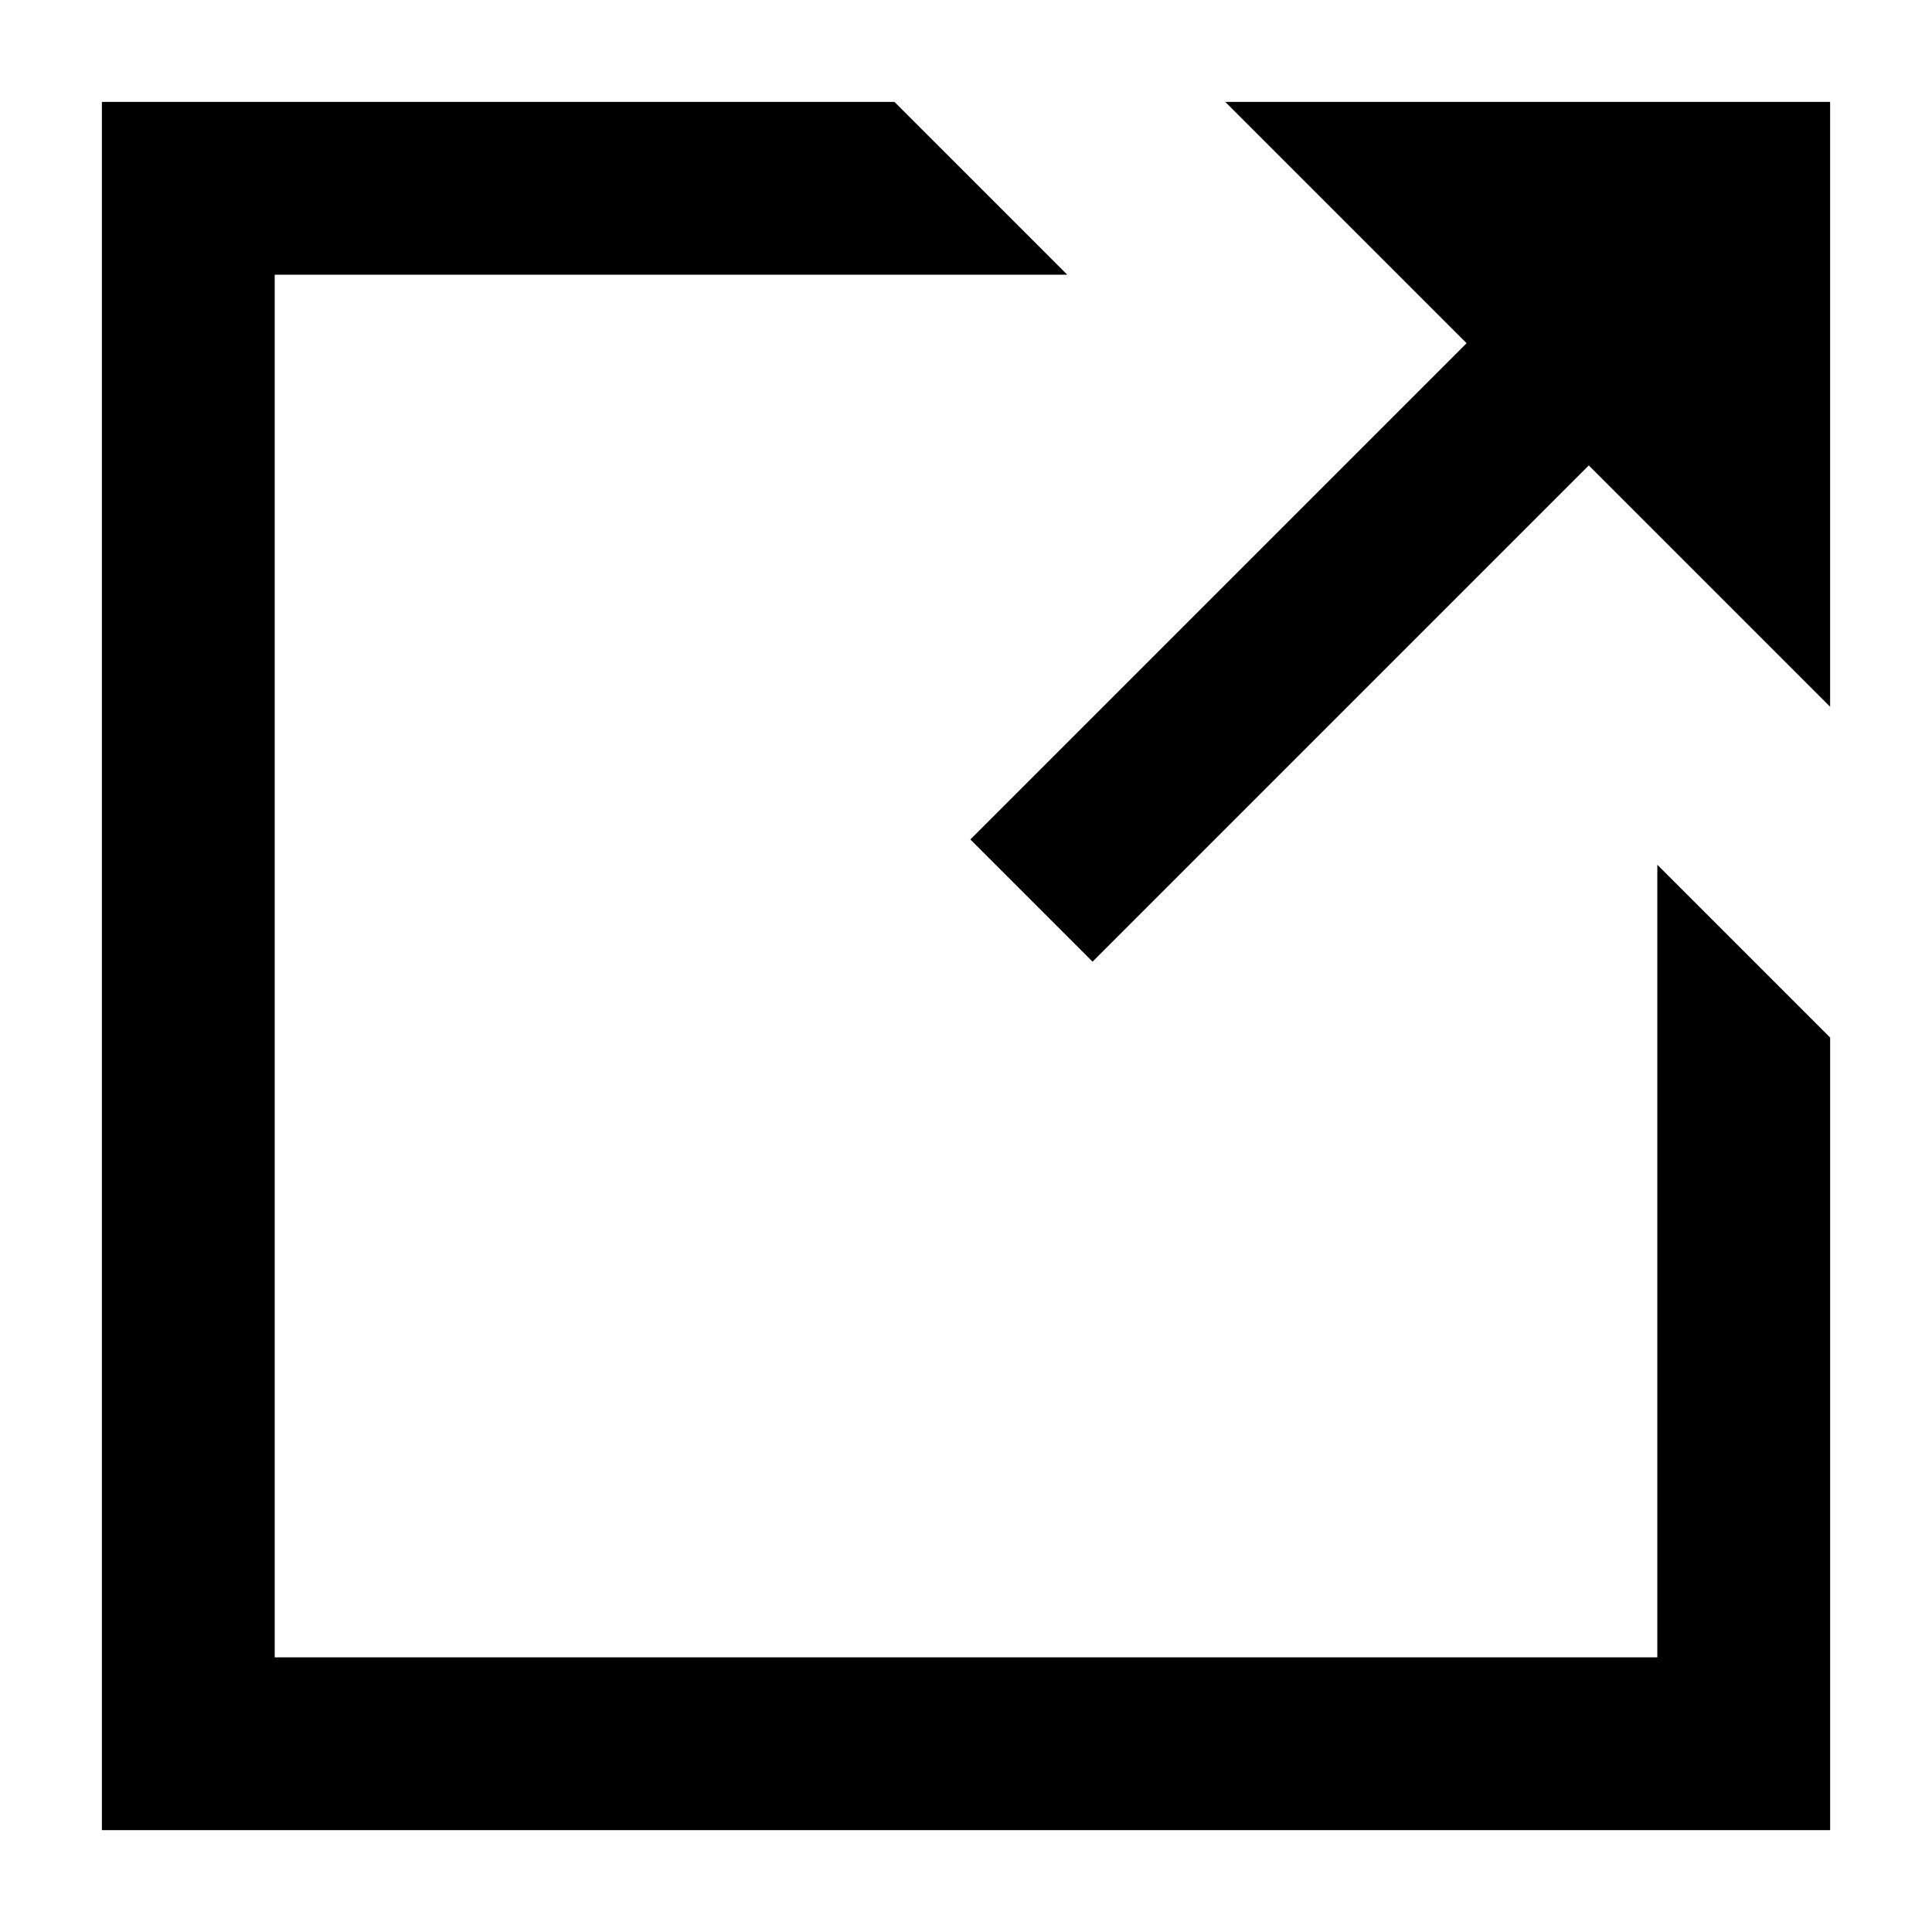<?xml version="1.0" encoding="UTF-8"?>
<!-- Uploaded to: ICON Repo, www.iconrepo.com, Generator: ICON Repo Mixer Tools -->
<svg fill="#000000" width="800px" height="800px" version="1.1" viewBox="144 144 512 512" xmlns="http://www.w3.org/2000/svg">
 <g fill-rule="evenodd">
  <path d="m381.03 171h-210.03v458.01h458.01v-210.04l-45.801-45.801v210.04h-366.41v-366.41h210.03l-13.414-13.418z"/>
  <path d="m468.7 171h160.3v160.3z"/>
  <path d="m433.54 398.85 194.32-194.32-32.387-32.387-194.32 194.32z"/>
 </g>
</svg>